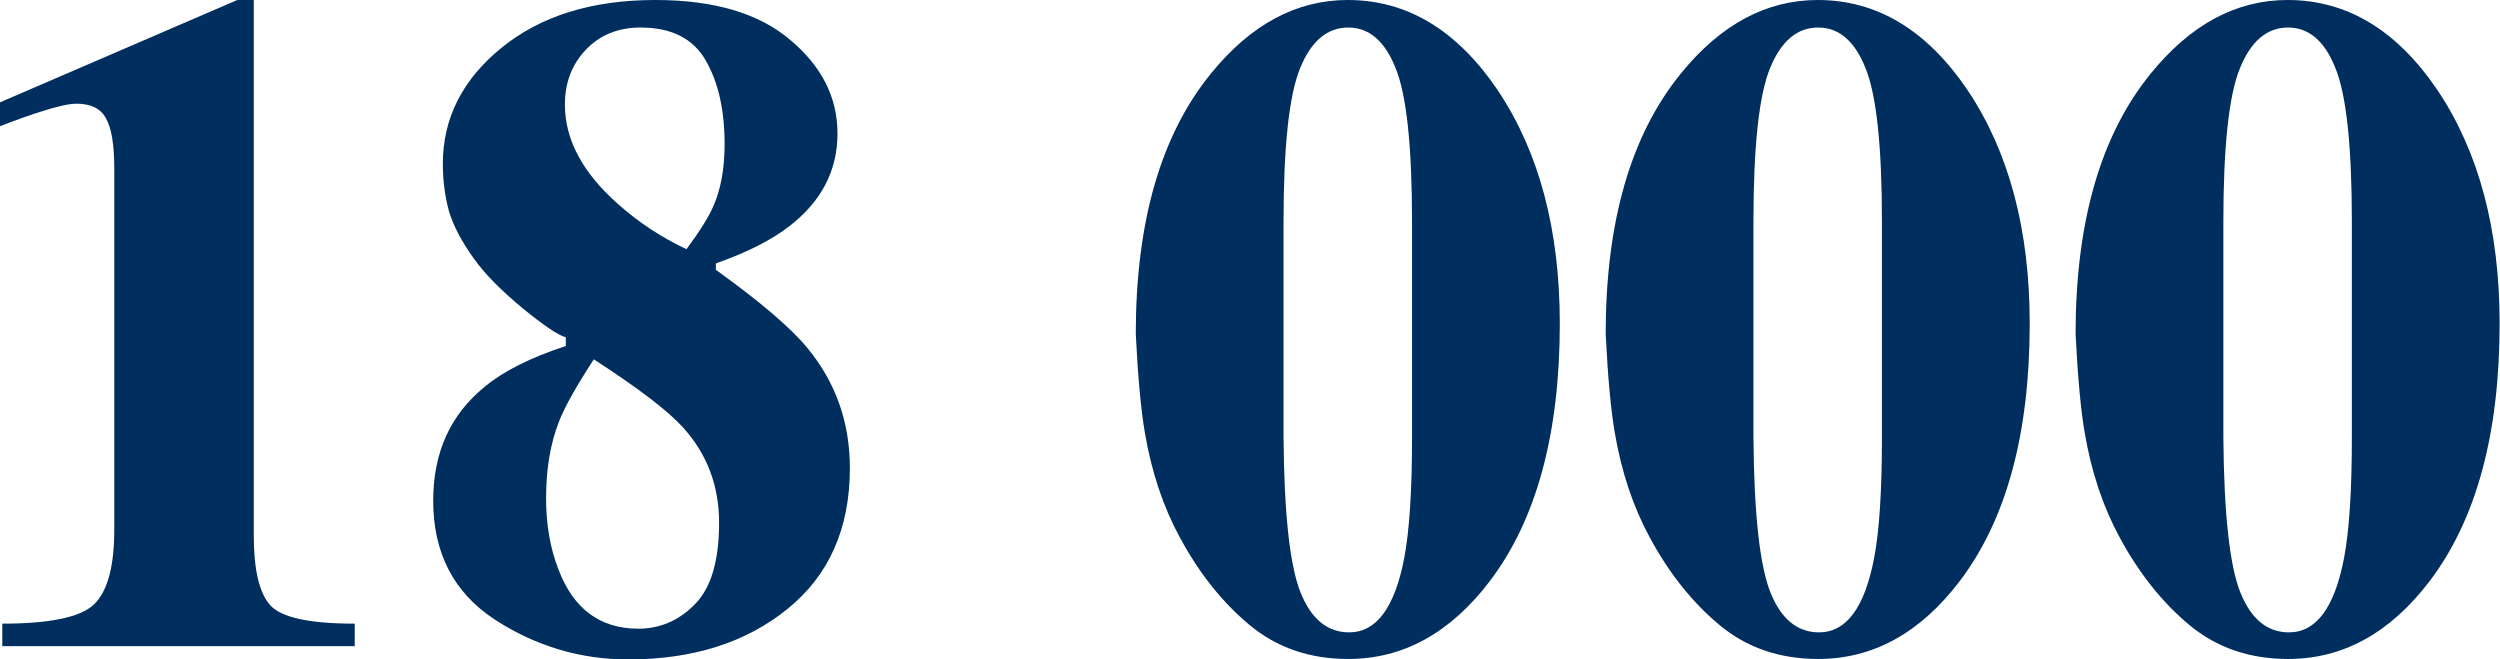 <?xml version="1.0" encoding="UTF-8"?> <svg xmlns="http://www.w3.org/2000/svg" width="853" height="225" viewBox="0 0 853 225" fill="none"> <path d="M0.783 212.787C17.067 212.787 27.505 210.595 32.098 206.211C36.691 201.722 38.987 193.267 38.987 180.846V57.307C38.987 49.374 38.048 43.737 36.169 40.397C34.395 37.056 31.054 35.386 26.148 35.386C23.539 35.386 19.52 36.273 14.092 38.048C10.647 39.092 5.95 40.762 0 43.059V34.916L80.95 0H86.587V182.724C86.587 194.415 88.466 202.349 92.223 206.524C95.981 210.699 105.585 212.787 121.033 212.787V220.459H0.783V212.787Z" fill="#002E5F"></path> <path d="M234.238 85.021C238.935 78.653 242.015 73.695 243.476 70.146C245.981 64.405 247.234 57.411 247.234 49.165C247.234 37.578 245.094 28.079 240.814 20.668C236.534 13.152 229.123 9.395 218.58 9.395C210.96 9.395 204.749 11.9 199.948 16.91C195.146 21.921 192.745 28.184 192.745 35.699C192.745 47.599 198.747 58.873 210.752 69.52C217.745 75.783 225.574 80.95 234.238 85.021ZM186.326 170.042C186.326 179.019 187.735 187.109 190.553 194.311C195.668 207.777 204.749 214.509 217.798 214.509C225.209 214.509 231.628 211.743 237.056 206.211C242.589 200.679 245.355 191.388 245.355 178.34C245.355 165.71 241.232 154.854 232.985 145.772C227.871 140.136 217.745 132.411 202.61 122.599C196.555 131.889 192.589 138.987 190.71 143.894C187.787 151.305 186.326 160.021 186.326 170.042ZM147.808 170.825C147.808 154.436 153.653 141.493 165.344 131.994C171.712 126.67 180.95 122.025 193.058 118.058V115.084C190.553 114.457 185.595 111.117 178.184 105.063C170.772 98.904 165.292 93.319 161.743 88.309C157.463 82.359 154.593 76.879 153.132 71.868C151.775 66.754 151.096 61.43 151.096 55.898C151.096 40.344 157.777 27.14 171.138 16.284C184.499 5.428 201.983 0 223.591 0C243.633 0 258.977 4.541 269.624 13.622C280.376 22.599 285.752 33.246 285.752 45.564C285.752 58.194 280.271 68.737 269.311 77.192C263.257 81.889 254.906 86.117 244.259 89.875V92.067C259.499 103.027 269.937 111.952 275.574 118.841C285.177 130.532 289.979 144.154 289.979 159.708C289.979 180.271 282.881 196.294 268.685 207.777C254.489 219.259 236.378 225 214.353 225C197.965 225 182.777 220.459 168.789 211.378C154.802 202.192 147.808 188.674 147.808 170.825Z" fill="#002E5F"></path> <path d="M437.944 149.217C438.152 175.313 440.084 192.954 443.737 202.14C447.39 211.221 452.923 215.762 460.334 215.762C469.624 215.762 475.887 207.307 479.123 190.397C480.898 181.106 481.785 167.38 481.785 149.217V75.783C481.785 49.791 479.906 32.255 476.148 23.173C472.495 13.988 467.119 9.395 460.021 9.395C452.818 9.395 447.338 14.04 443.58 23.33C439.823 32.516 437.944 50 437.944 75.783V149.217ZM387.526 113.987C387.526 75.678 396.086 46.033 413.205 25.052C426.775 8.351 442.328 0 459.864 0C480.115 0 497.182 10.282 511.065 30.846C525.157 51.931 532.203 78.445 532.203 110.386C532.203 148.069 524.217 177.401 508.246 198.382C494.781 216.023 478.706 224.843 460.021 224.843C446.868 224.843 435.647 220.981 426.357 213.257C417.067 205.532 409.134 195.564 402.557 183.351C396.921 173.017 392.954 161.169 390.658 147.808C389.301 139.979 388.257 128.706 387.526 113.987Z" fill="#002E5F"></path> <path d="M598.278 149.217C598.486 175.313 600.418 192.954 604.071 202.14C607.724 211.221 613.257 215.762 620.668 215.762C629.958 215.762 636.221 207.307 639.457 190.397C641.232 181.106 642.119 167.38 642.119 149.217V75.783C642.119 49.791 640.24 32.255 636.482 23.173C632.829 13.988 627.453 9.395 620.355 9.395C613.152 9.395 607.672 14.04 603.914 23.33C600.157 32.516 598.278 50 598.278 75.783V149.217ZM547.86 113.987C547.86 75.678 556.42 46.033 573.539 25.052C587.109 8.351 602.662 0 620.198 0C640.449 0 657.516 10.282 671.399 30.846C685.491 51.931 692.537 78.445 692.537 110.386C692.537 148.069 684.551 177.401 668.58 198.382C655.115 216.023 639.04 224.843 620.355 224.843C607.203 224.843 595.981 220.981 586.691 213.257C577.401 205.532 569.468 195.564 562.891 183.351C557.255 173.017 553.288 161.169 550.992 147.808C549.635 139.979 548.591 128.706 547.86 113.987Z" fill="#002E5F"></path> <path d="M758.612 149.217C758.82 175.313 760.752 192.954 764.405 202.14C768.058 211.221 773.591 215.762 781.002 215.762C790.292 215.762 796.555 207.307 799.791 190.397C801.566 181.106 802.453 167.38 802.453 149.217V75.783C802.453 49.791 800.574 32.255 796.816 23.173C793.163 13.988 787.787 9.395 780.689 9.395C773.486 9.395 768.006 14.04 764.248 23.33C760.491 32.516 758.612 50 758.612 75.783V149.217ZM708.194 113.987C708.194 75.678 716.754 46.033 733.873 25.052C747.443 8.351 762.996 0 780.532 0C800.783 0 817.85 10.282 831.733 30.846C845.825 51.931 852.871 78.445 852.871 110.386C852.871 148.069 844.885 177.401 828.914 198.382C815.449 216.023 799.374 224.843 780.689 224.843C767.537 224.843 756.315 220.981 747.025 213.257C737.735 205.532 729.802 195.564 723.225 183.351C717.589 173.017 713.622 161.169 711.326 147.808C709.969 139.979 708.925 128.706 708.194 113.987Z" fill="#002E5F"></path> </svg> 